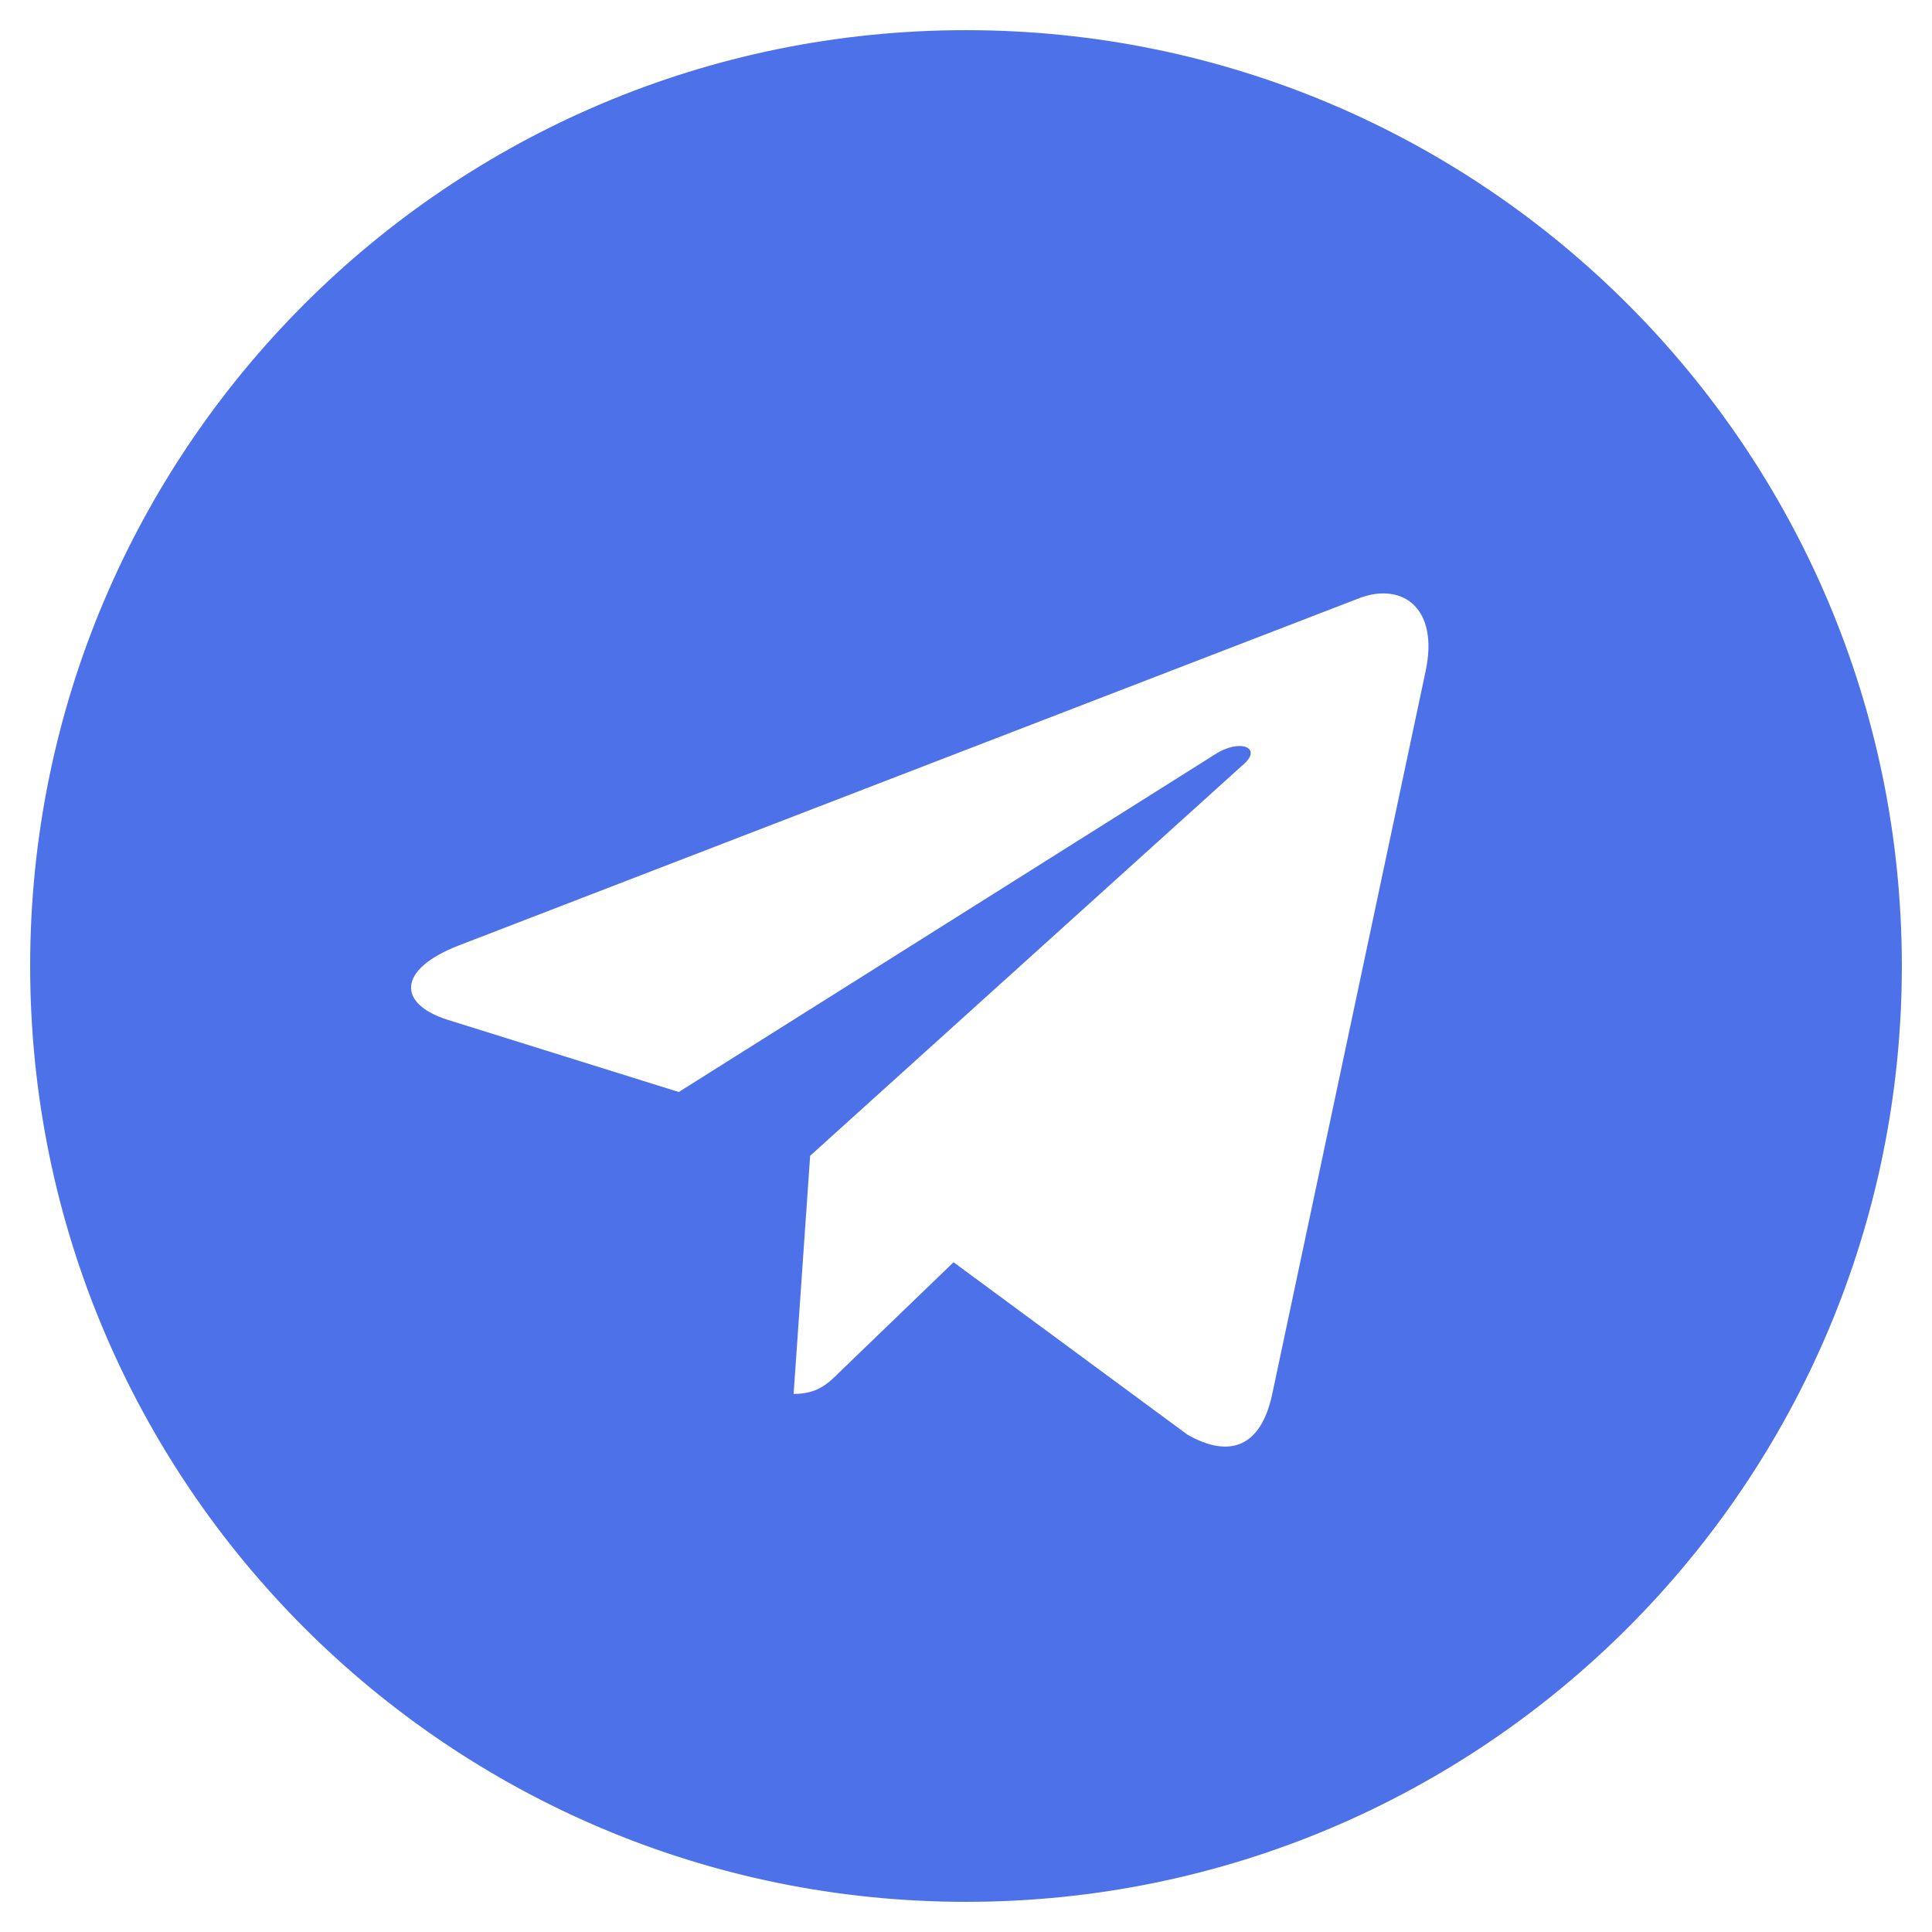<svg width="18" height="18" viewBox="0 0 18 18" fill="none" xmlns="http://www.w3.org/2000/svg">
<g clip-path="url(#clip0_157_1544)">
<path d="M9 0.281C4.183 0.281 0.281 4.184 0.281 9C0.281 13.816 4.184 17.719 9 17.719C13.817 17.719 17.719 13.816 17.719 9C17.719 4.184 13.816 0.281 9 0.281ZM13.282 6.254L11.851 12.998C11.746 13.476 11.461 13.592 11.064 13.367L8.884 11.76L7.833 12.773C7.717 12.889 7.619 12.987 7.394 12.987L7.548 10.768L11.588 7.119C11.764 6.964 11.549 6.877 11.316 7.031L6.324 10.174L4.173 9.502C3.705 9.355 3.695 9.035 4.271 8.81L12.677 5.568C13.067 5.428 13.408 5.663 13.282 6.254L13.282 6.254Z" fill="#4C71E9"/>
</g>
<defs>
<clipPath id="clip0_157_1544">
<rect width="18" height="18" fill="white"/>
</clipPath>
</defs>
</svg>
